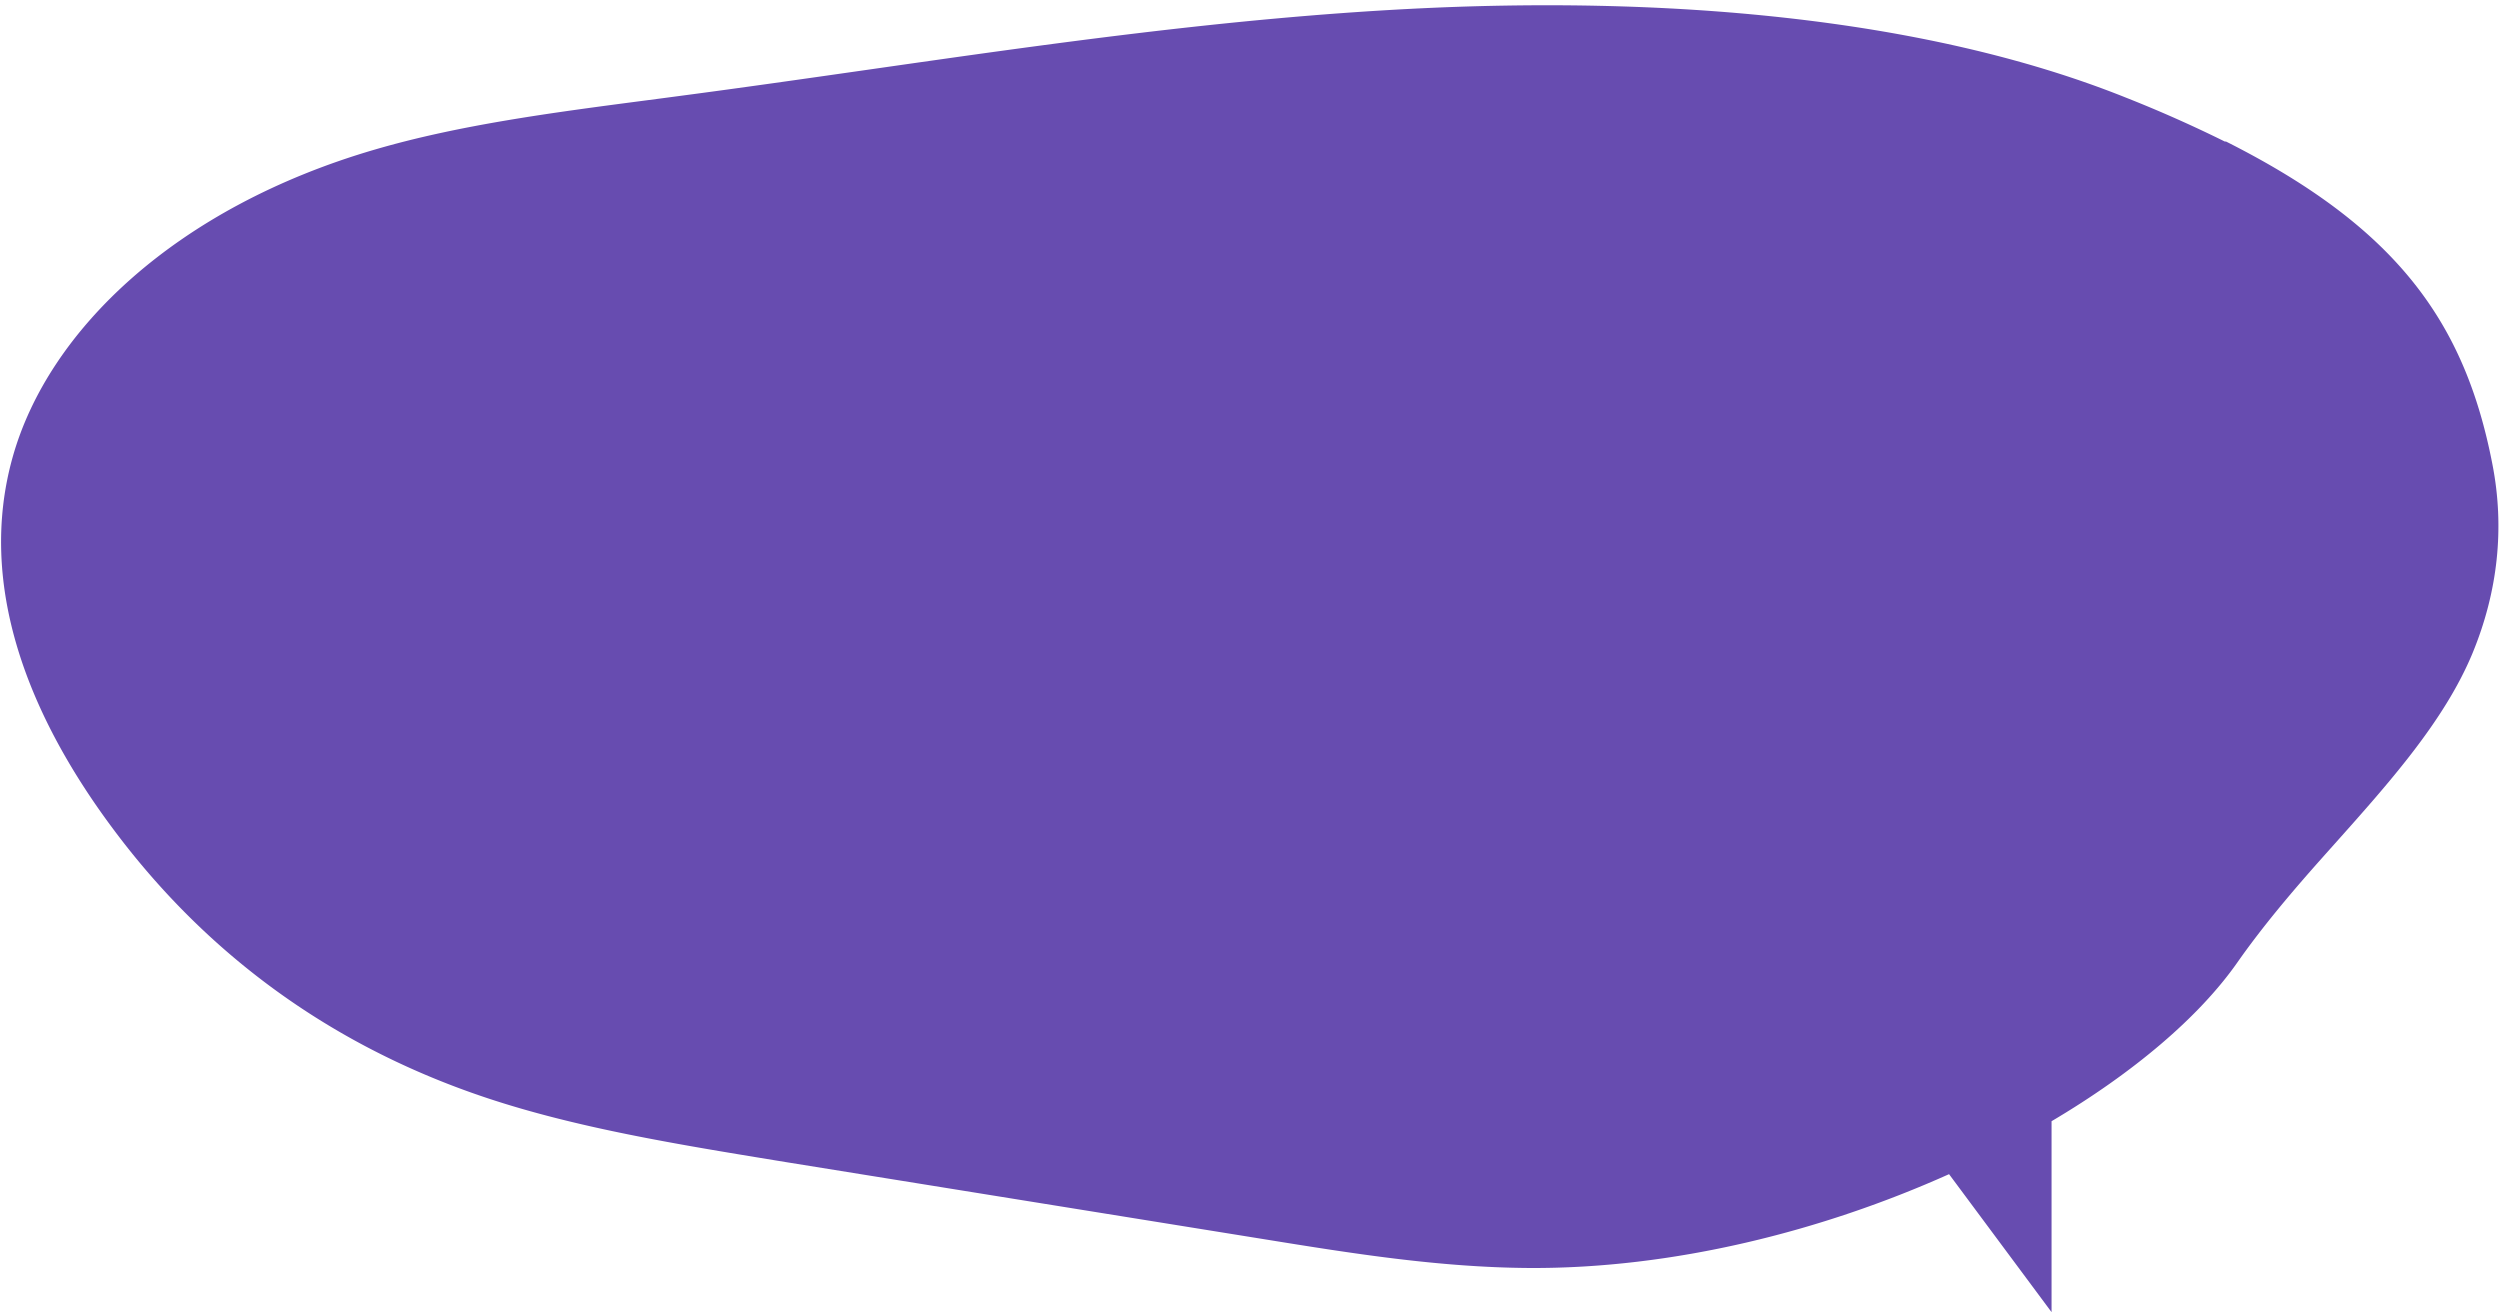 <svg width="362" height="190" fill="none" xmlns="http://www.w3.org/2000/svg"><path fill-rule="evenodd" clip-rule="evenodd" d="M307.881 14.155a187.53 187.53 0 0114.28 6.343h.177c24.532 12.366 34.564 25.968 38.573 46.781 1.778 9.137.795 18.389-2.904 27.337-4.06 9.776-12.075 18.753-20.002 27.633-.585.655-1.169 1.309-1.751 1.963-4.429 4.969-8.652 9.972-12.281 15.146-5.53 7.902-15.019 15.959-26.907 22.994V190l-14.843-19.982c-18.313 8.218-39.915 13.722-60.923 13.586-12.964-.094-25.606-2.118-38.1-4.142l-69.4-11.189-1.489-.244c-14.347-2.35-28.803-4.718-41.742-9.019-24.998-8.301-42.046-22.922-53.65-38.26C3.979 103.676-3.341 84.66 1.83 66.206 7.002 47.75 25.583 30.026 54.305 21.65c12.257-3.578 25.744-5.345 39.153-7.102 1.606-.21 3.211-.421 4.813-.635 9.142-1.203 18.263-2.509 27.387-3.815 26.017-3.724 52.049-7.45 78.606-8.818 35.868-1.848 73.996.984 103.617 12.876z" fill="#674CB0"/></svg>